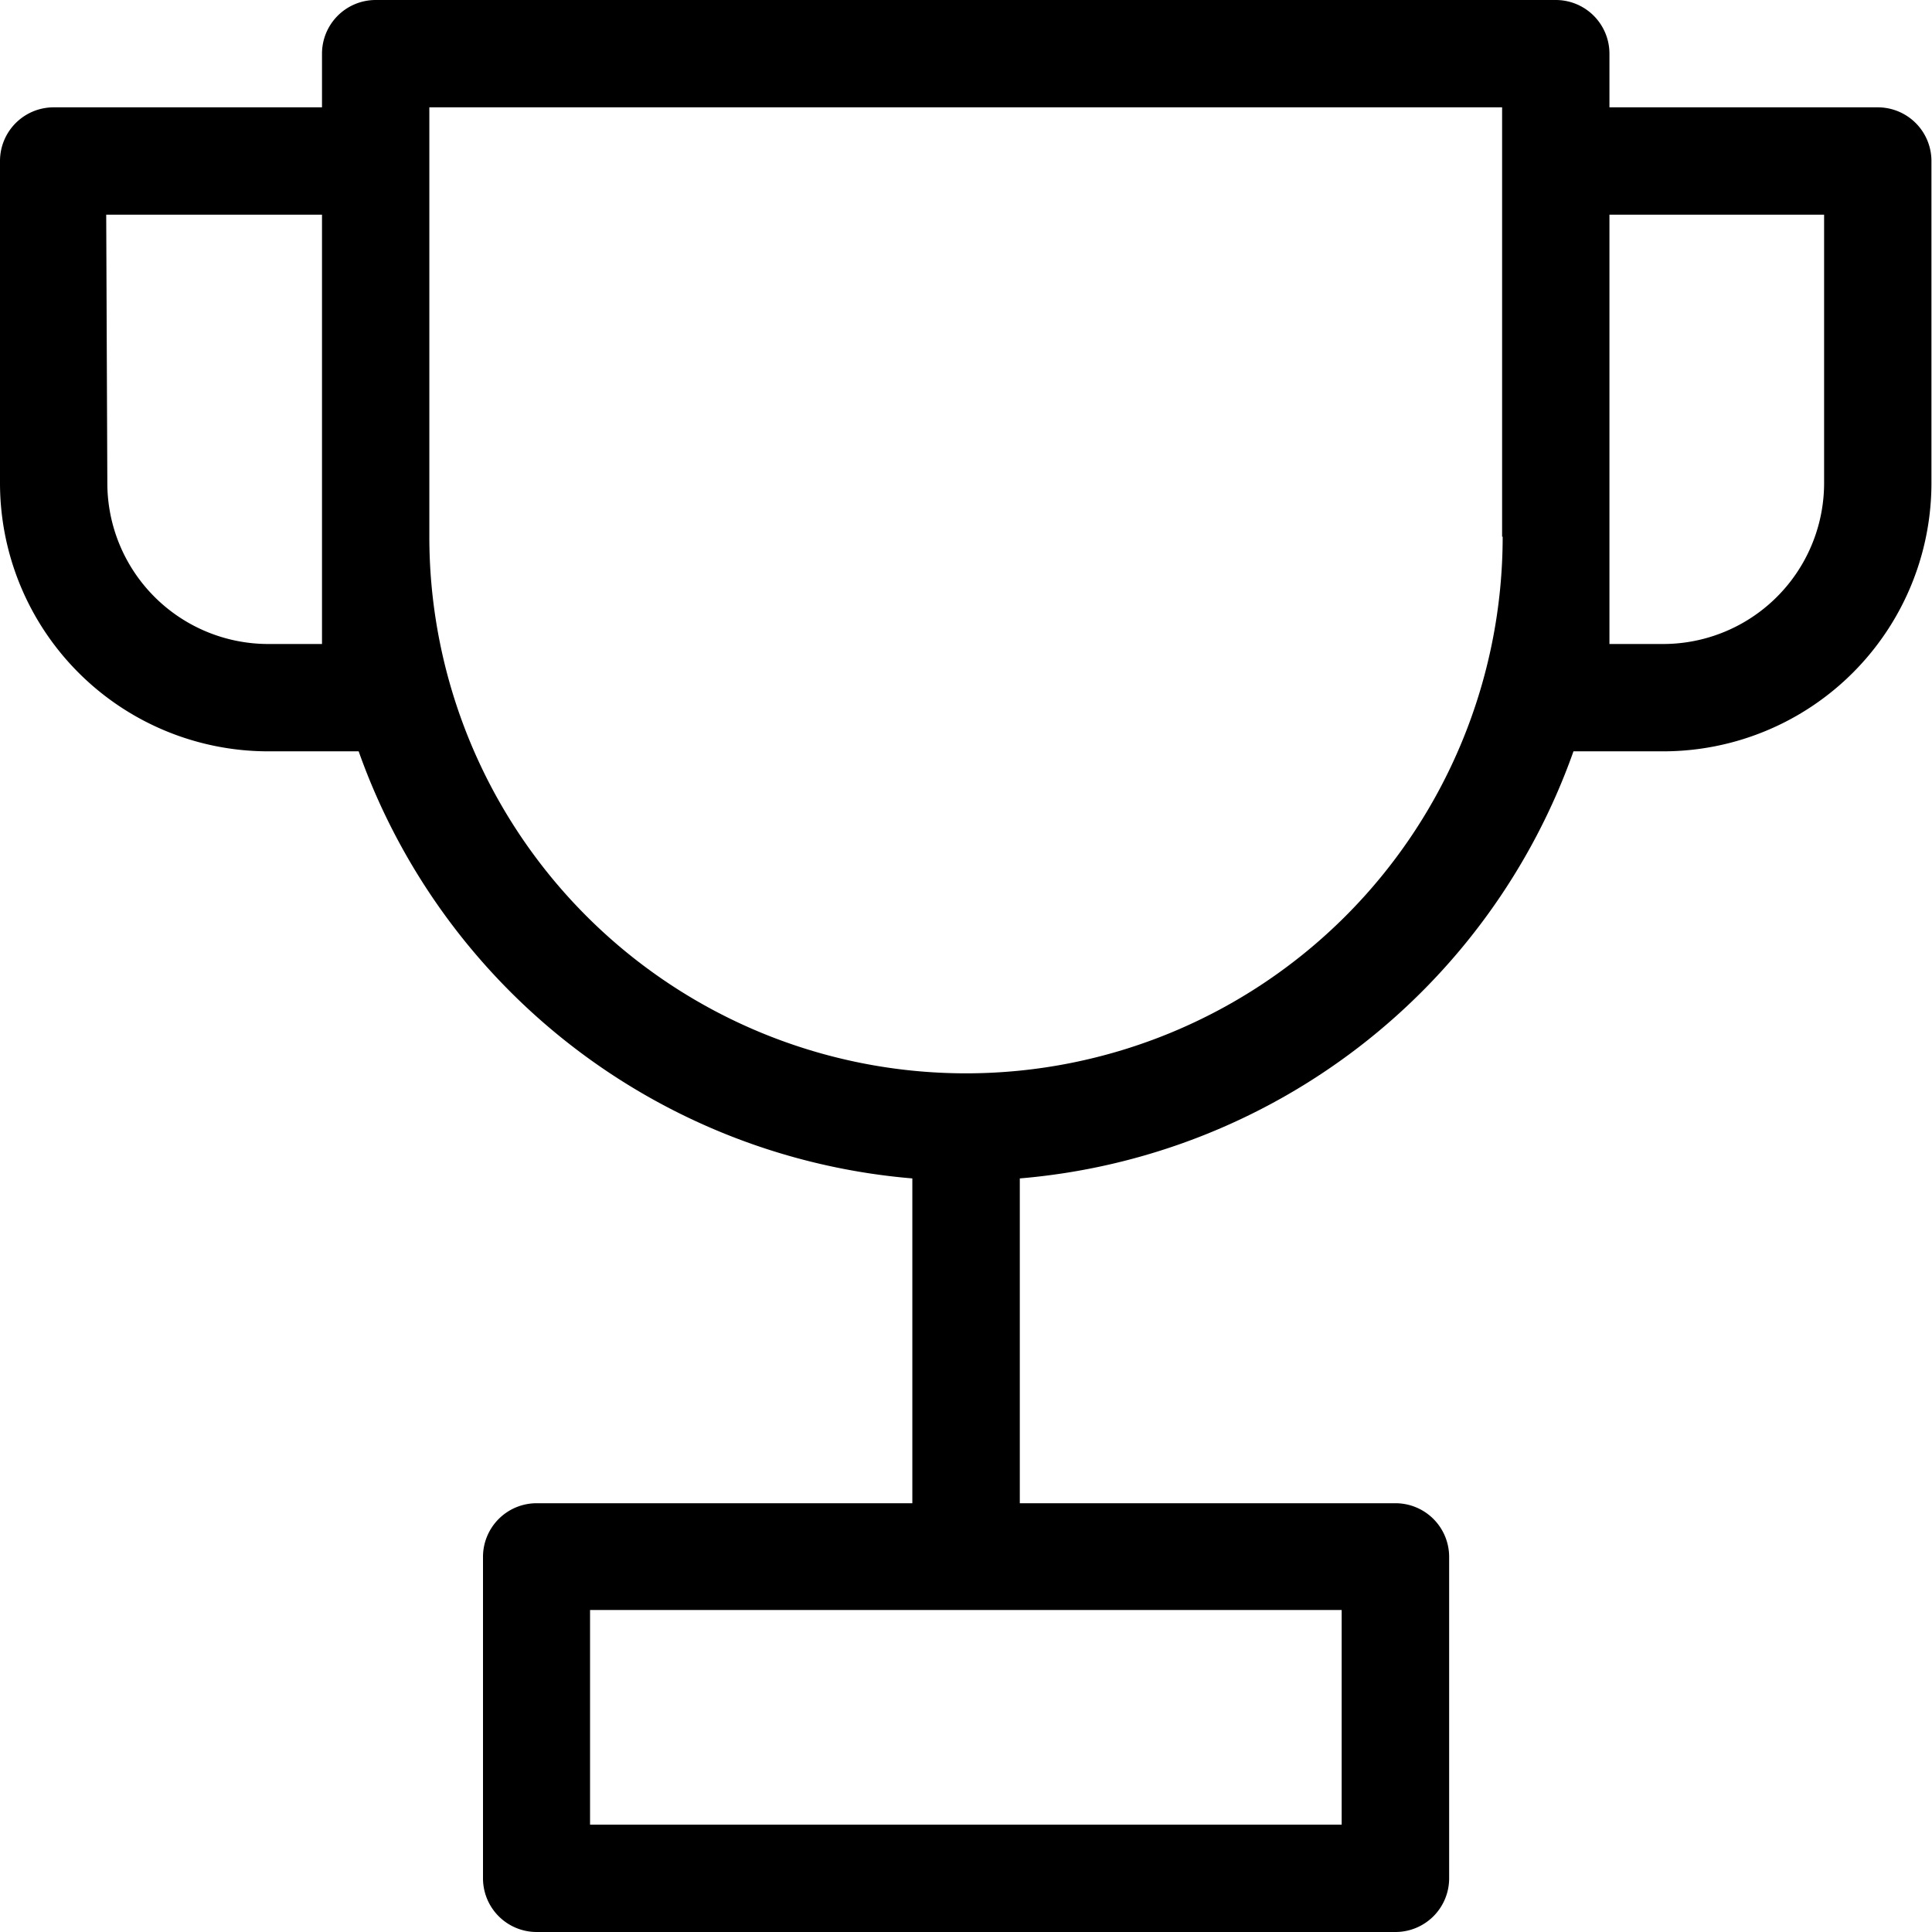 <?xml version="1.0" encoding="UTF-8"?>
<svg xmlns="http://www.w3.org/2000/svg" width="13.752" height="13.752" viewBox="0 0 13.752 13.752">
  <path id="award-trophy-svgrepo-com" d="M8.292,6.882A.382.382,0,0,1,8.674,6.5h8.4a.382.382,0,0,1,.382.382v.382h1.91a.382.382,0,0,1,.382.382V9.938a1.91,1.91,0,0,1-1.91,1.91H17.2a4.588,4.588,0,0,1-3.941,3.04V17.2h2.674a.382.382,0,0,1,.382.382V19.87a.382.382,0,0,1-.382.382H9.82a.382.382,0,0,1-.382-.382V17.578A.382.382,0,0,1,9.82,17.2h2.674V14.888a4.588,4.588,0,0,1-3.941-3.04H7.91A1.91,1.91,0,0,1,6,9.938V7.646a.382.382,0,0,1,.382-.382h1.91Zm8.4,3.438V7.264H9.056V10.32a3.82,3.82,0,0,0,7.64,0Zm.764-2.292v3.056h.382a1.146,1.146,0,0,0,1.146-1.146V8.028Zm-10.7,0H8.292v3.056H7.91A1.146,1.146,0,0,1,6.764,9.938ZM10.2,17.96v1.528H15.55V17.96Z" transform="translate(-6 -6.5)" fill-rule="evenodd"></path>
</svg>
